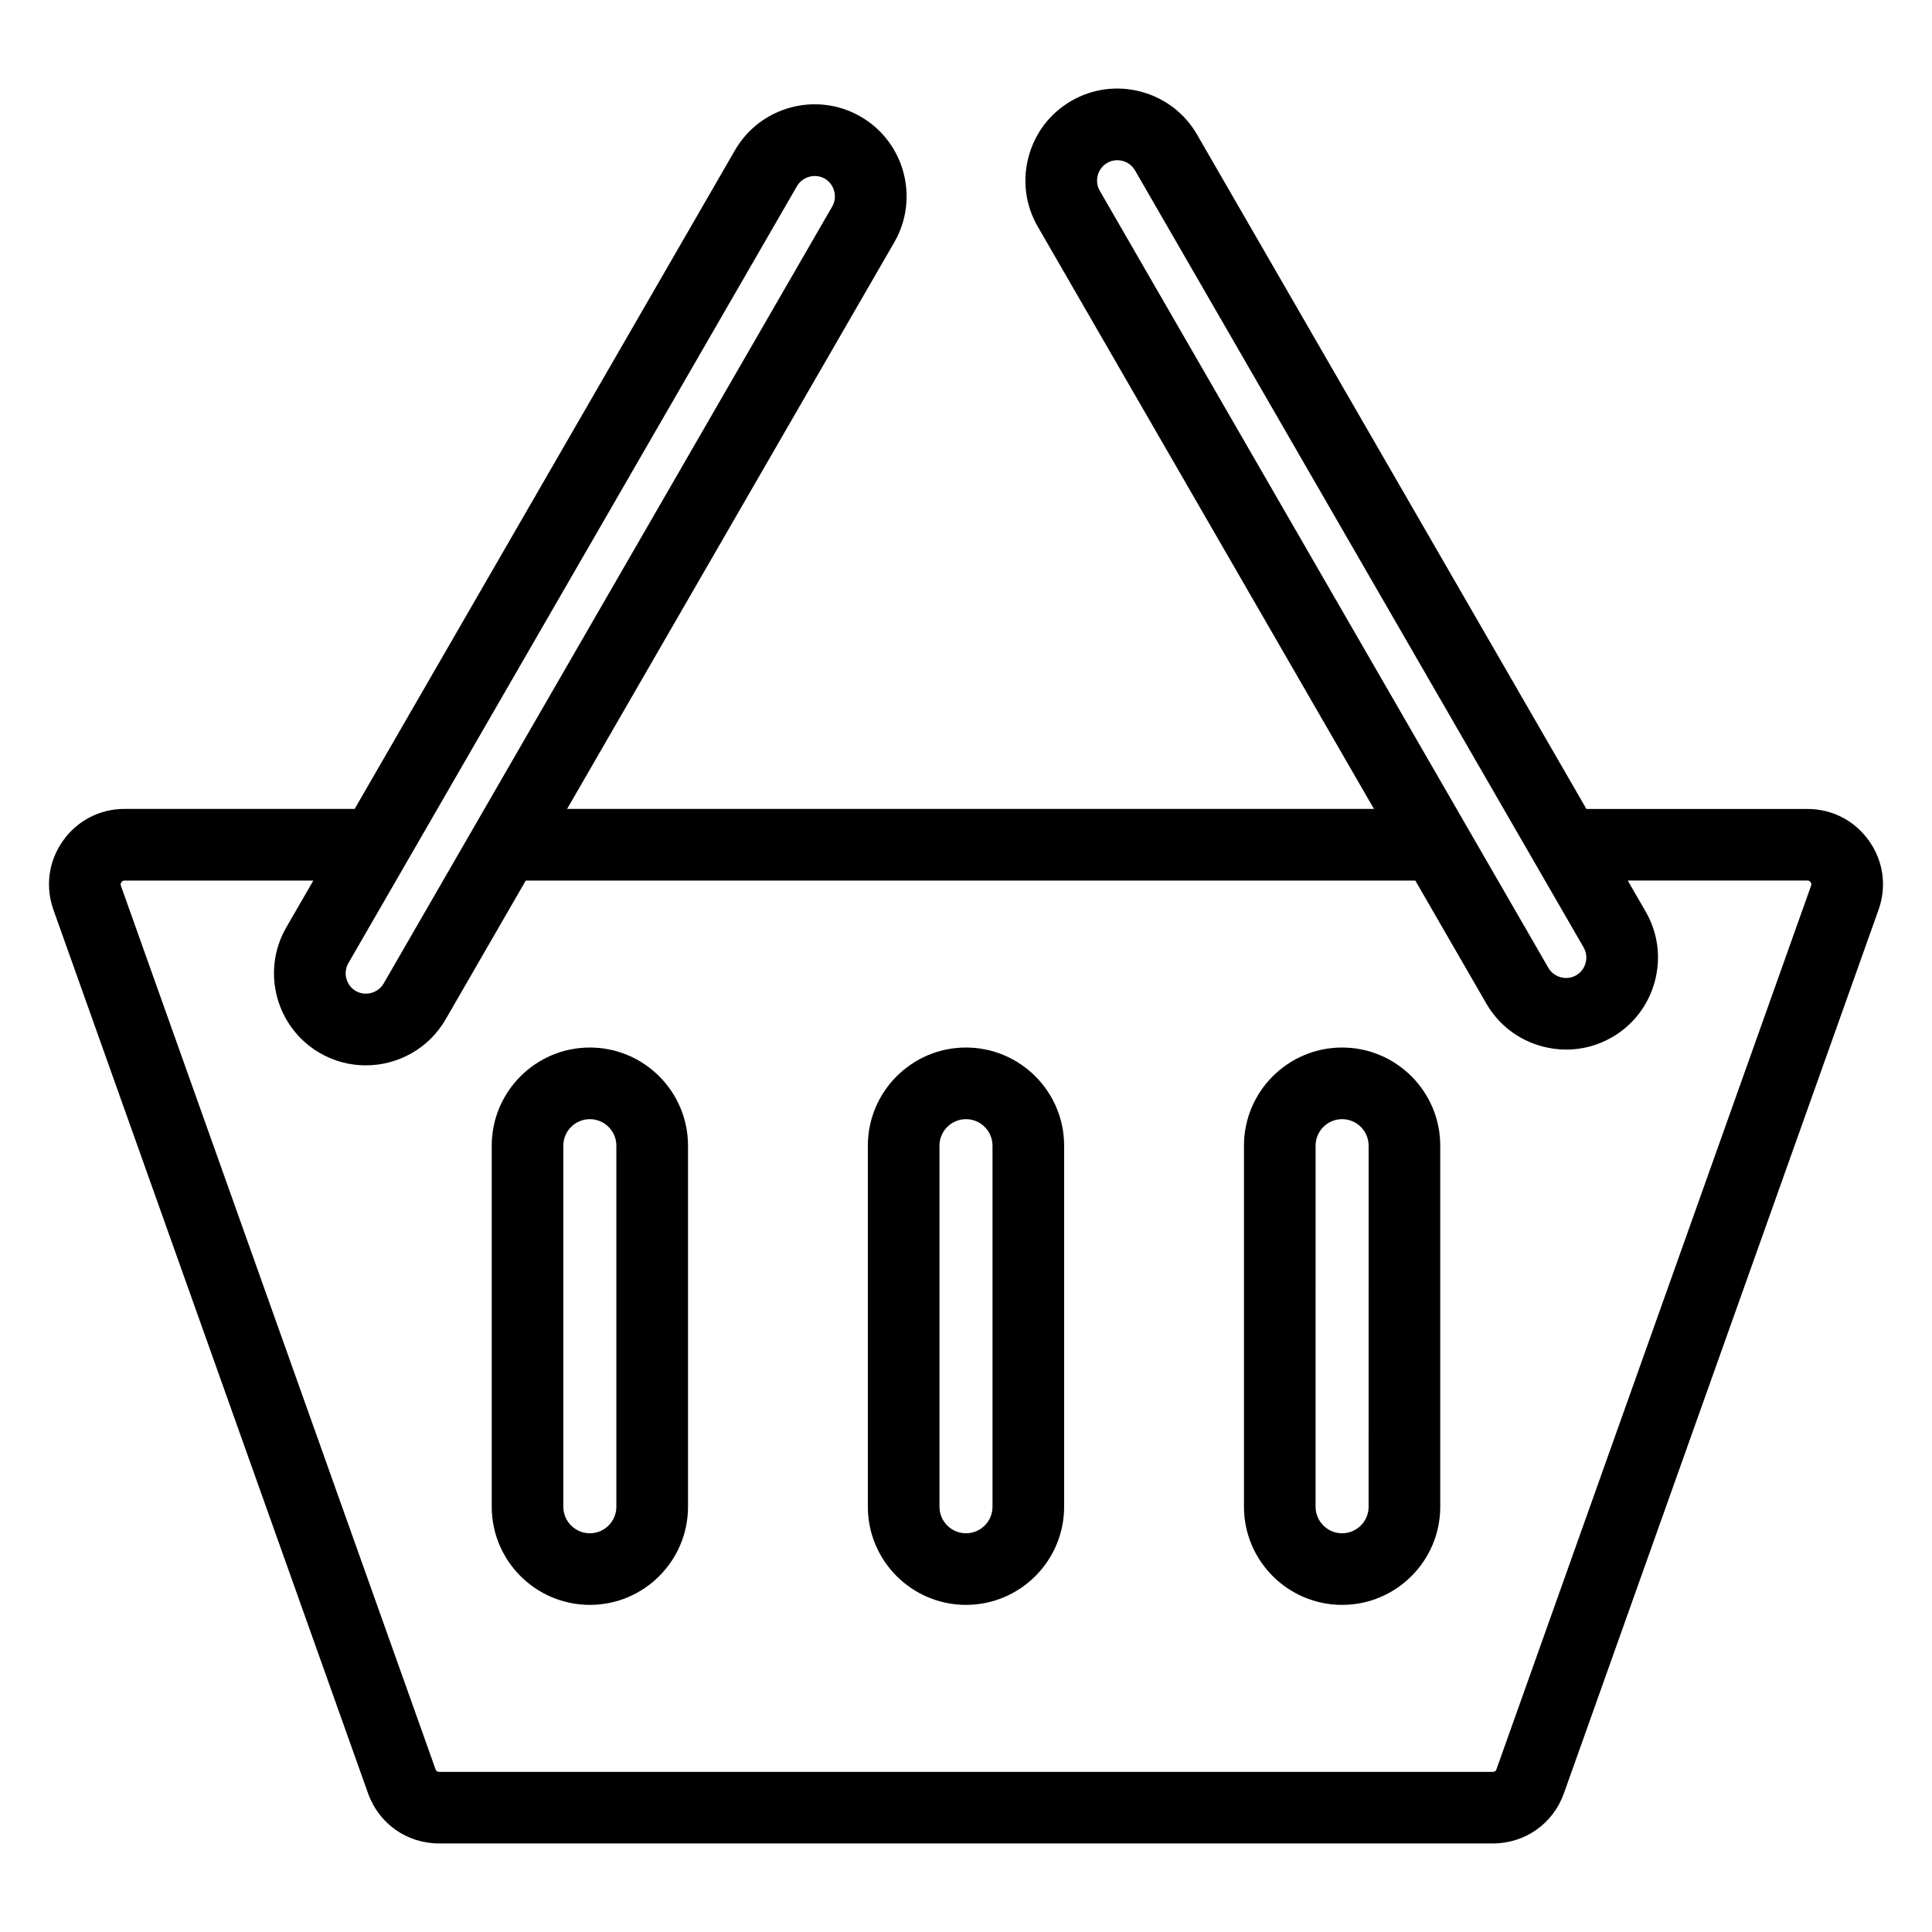 <?xml version="1.0" encoding="UTF-8"?>
<!-- Uploaded to: SVG Repo, www.svgrepo.com, Generator: SVG Repo Mixer Tools -->
<svg fill="#000000" width="800px" height="800px" version="1.1" viewBox="144 144 512 512" xmlns="http://www.w3.org/2000/svg">
 <path d="m639.33 366.86c-3.805-5.391-9.766-8.48-16.363-8.48h-58.551l-103.19-178.73c-3.25-5.625-8.508-9.652-14.809-11.34-6.305-1.691-12.867-0.828-18.492 2.418-5.625 3.25-9.652 8.508-11.34 14.809-1.691 6.305-0.828 12.867 2.418 18.492l89.109 154.34-213.82 0.004 86.707-150.17c6.723-11.641 2.719-26.582-8.922-33.305-11.641-6.719-26.582-2.719-33.305 8.922l-100.78 174.55h-60.961c-6.598 0-12.559 3.09-16.363 8.48-3.805 5.391-4.711 12.051-2.504 18.262l83.363 234.11c2.875 8.082 10.285 13.309 18.867 13.309h279.2c8.582 0 15.984-5.223 18.867-13.309l83.371-234.11c2.215-6.207 1.301-12.863-2.5-18.254zm-204.41-176.41c0.379-1.402 1.266-2.566 2.492-3.281 0.82-0.473 1.727-0.715 2.656-0.715 0.477 0 0.957 0.062 1.434 0.188 1.402 0.379 2.566 1.266 3.281 2.5l118.9 205.95c0.715 1.234 0.898 2.688 0.52 4.09s-1.258 2.566-2.5 3.281c-1.234 0.715-2.688 0.898-4.09 0.52-1.402-0.379-2.566-1.266-3.281-2.5l-118.89-205.94c-0.707-1.234-0.898-2.688-0.52-4.09zm-79.707 2.867c0.988-1.707 2.844-2.676 4.723-2.676 0.906 0 1.82 0.227 2.644 0.703 2.531 1.465 3.438 4.832 1.973 7.367l-118.89 205.94c-1.465 2.531-4.84 3.438-7.367 1.973-1.234-0.715-2.121-1.879-2.5-3.281-0.379-1.402-0.188-2.856 0.52-4.09zm268.73 185.44-83.363 234.11c-0.172 0.492-0.457 0.691-0.98 0.691h-279.2c-0.52 0-0.805-0.199-0.98-0.691l-83.367-234.11c-0.152-0.418-0.133-0.582 0.133-0.949 0.258-0.367 0.398-0.441 0.852-0.441h49.996l-7.164 12.402c-6.723 11.641-2.719 26.582 8.922 33.305 3.832 2.211 8.016 3.258 12.148 3.258 8.434 0 16.648-4.371 21.156-12.188l21.238-36.785h235.74l18.828 32.609c3.25 5.625 8.508 9.652 14.809 11.34 2.109 0.566 4.25 0.844 6.375 0.844 4.219 0 8.375-1.102 12.117-3.266 5.625-3.25 9.656-8.508 11.34-14.809 1.691-6.305 0.828-12.867-2.418-18.492l-4.754-8.23h47.59c0.445 0 0.594 0.074 0.852 0.441 0.258 0.379 0.277 0.535 0.125 0.961zm-323.62 42.848c-14.344 0-26.008 11.668-26.008 26.008v95.688c0 14.344 11.668 26.008 26.008 26.008 14.344 0 26.008-11.668 26.008-26.008v-95.68c0-14.344-11.668-26.016-26.008-26.016zm7.019 121.7c0 3.871-3.152 7.027-7.027 7.027-3.871 0-7.027-3.148-7.027-7.027v-95.688c0-3.871 3.148-7.027 7.027-7.027 3.871 0 7.027 3.148 7.027 7.027zm92.656-121.7c-14.344 0-26.008 11.668-26.008 26.008v95.688c0 14.344 11.668 26.008 26.008 26.008 14.344 0 26.008-11.668 26.008-26.008v-95.68c0-14.344-11.668-26.016-26.008-26.016zm7.027 121.7c0 3.871-3.148 7.027-7.027 7.027s-7.027-3.148-7.027-7.027v-95.688c0-3.871 3.148-7.027 7.027-7.027s7.027 3.148 7.027 7.027zm92.648-121.7c-14.344 0-26.008 11.668-26.008 26.008v95.688c0 14.344 11.668 26.008 26.008 26.008 14.344 0 26.008-11.668 26.008-26.008v-95.68c0.004-14.344-11.668-26.016-26.008-26.016zm7.023 121.7c0 3.871-3.152 7.027-7.027 7.027-3.871 0-7.027-3.148-7.027-7.027l0.004-95.688c0-3.871 3.148-7.027 7.027-7.027 3.871 0 7.027 3.148 7.027 7.027z"/>
</svg>